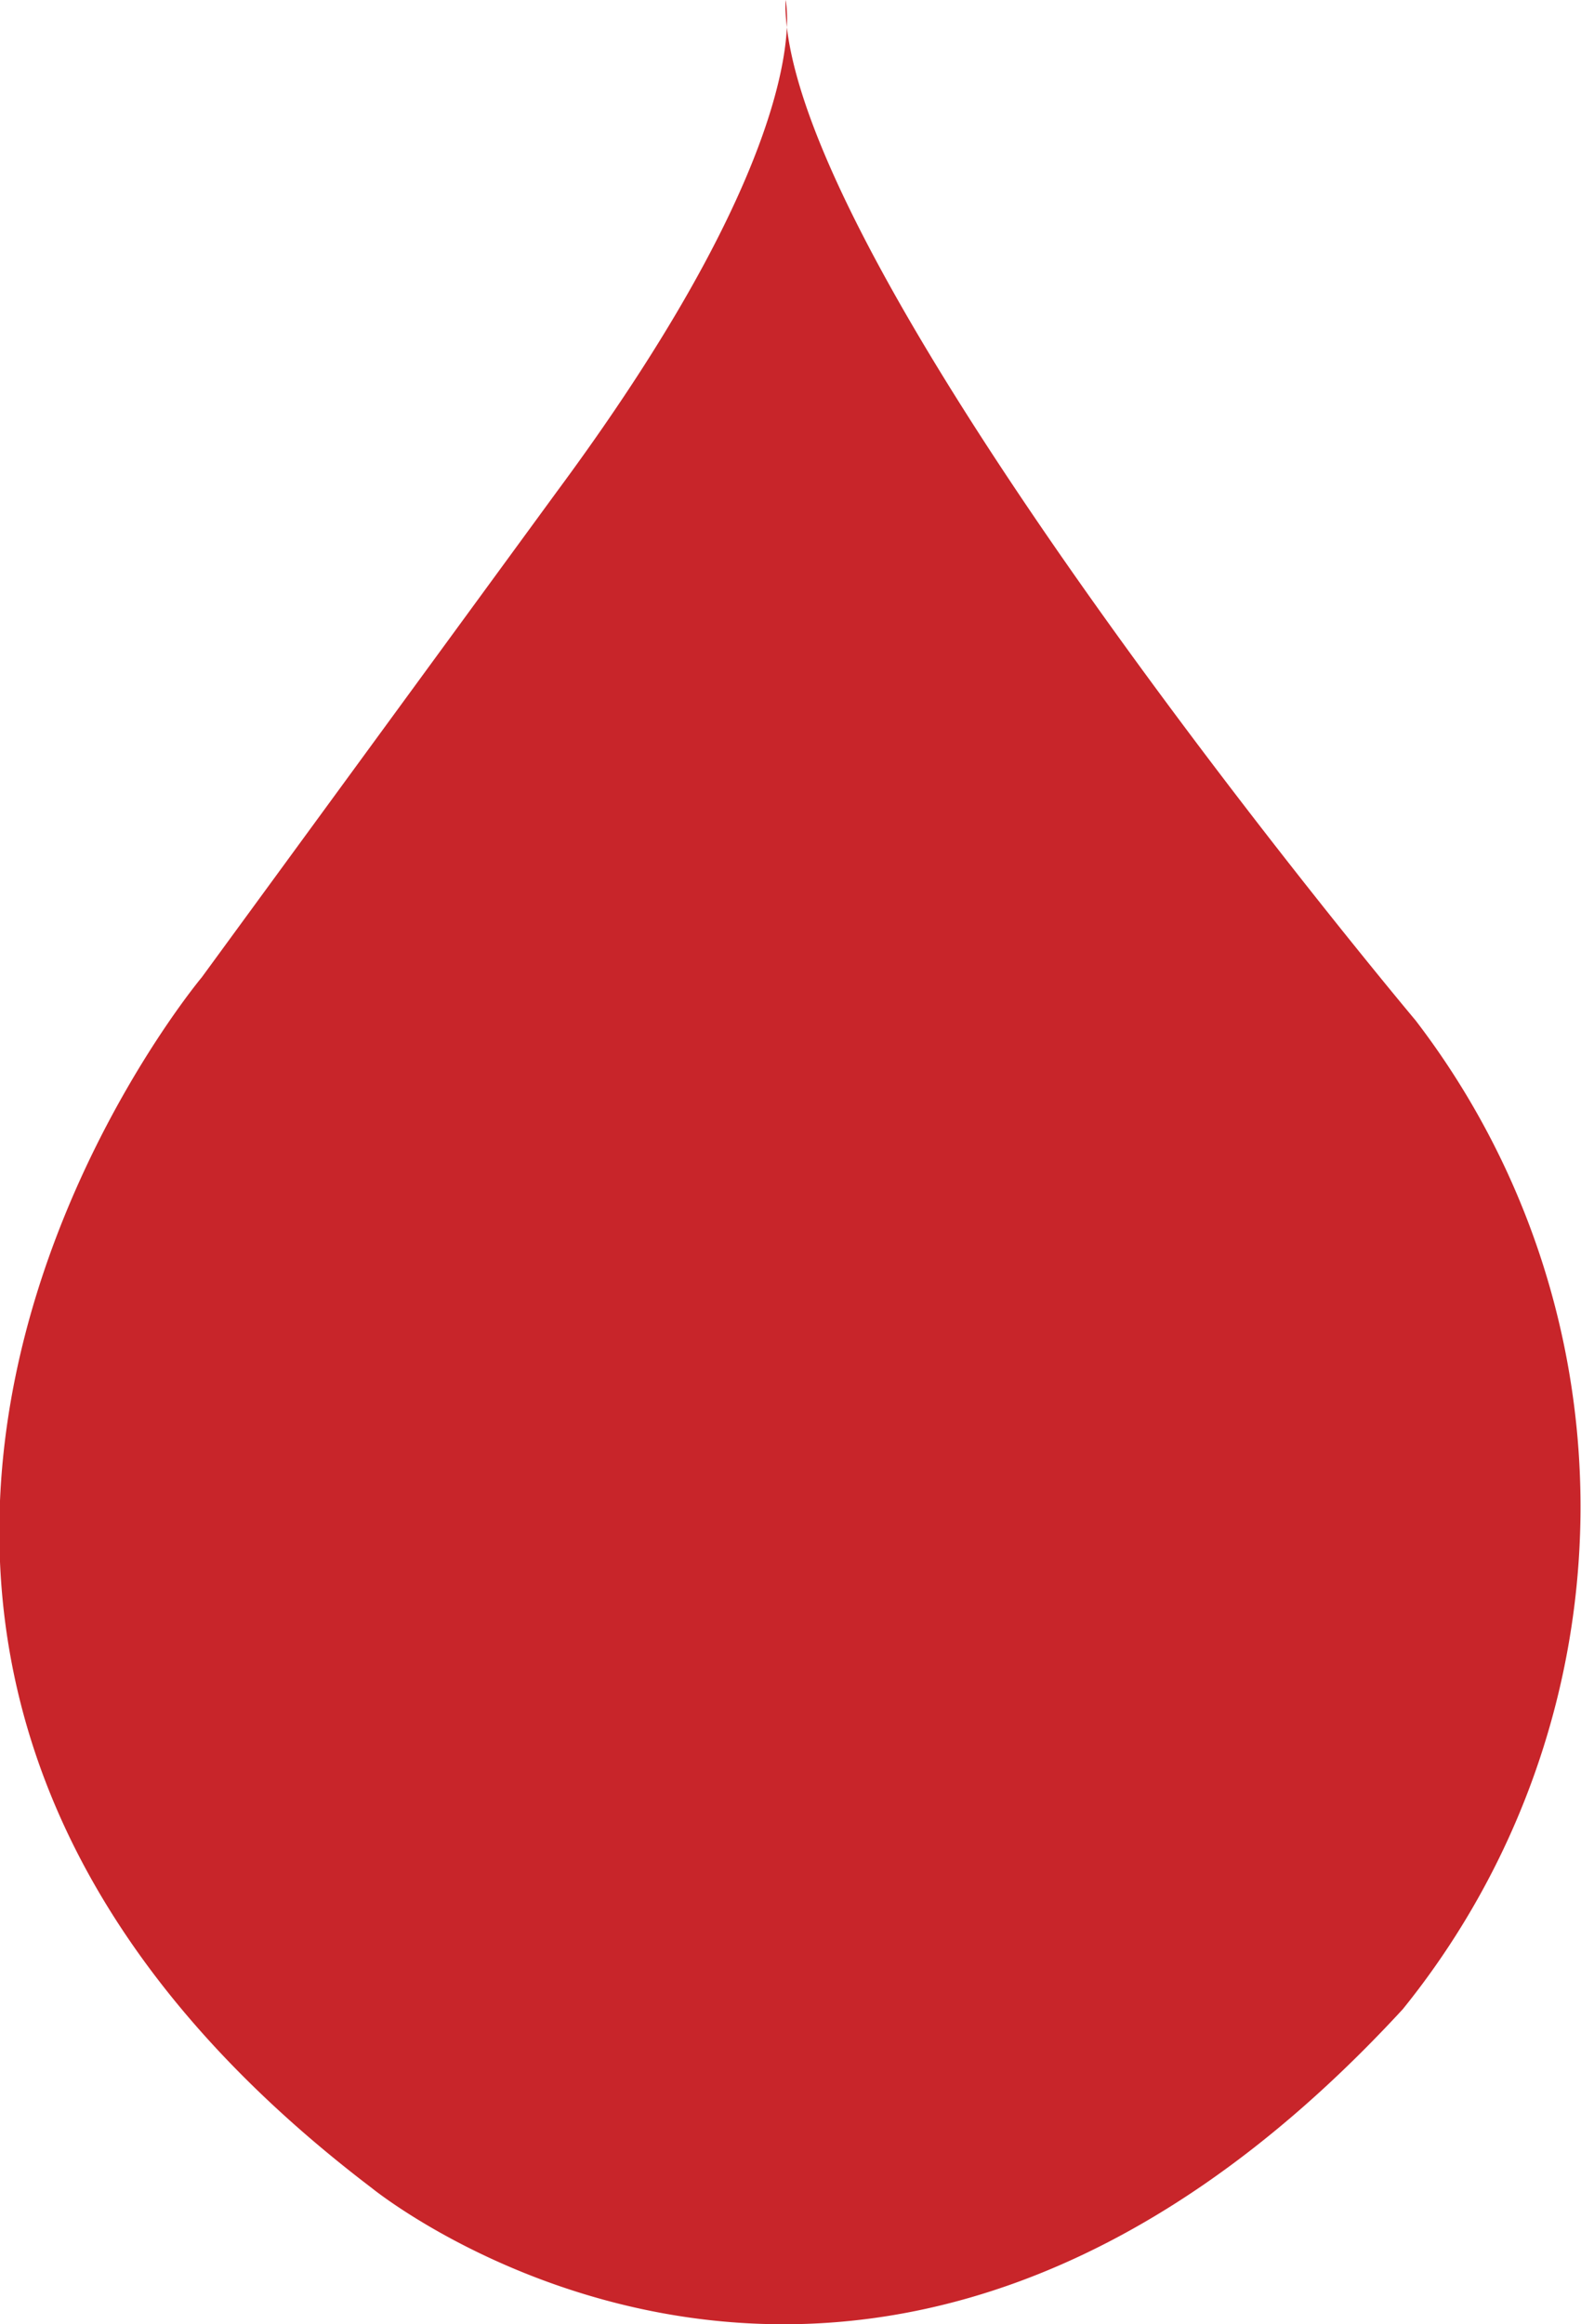 <svg xmlns="http://www.w3.org/2000/svg" viewBox="0 0 23.51 34.55"><defs><style>.cls-1{fill:#c8252a;}</style></defs><g id="图层_2" data-name="图层 2"><g id="图层_1-2" data-name="图层 1"><g id="图层_2-2" data-name="图层 2"><g id="图层_1-2-2" data-name="图层 1-2"><path class="cls-1" d="M11.68,0s.53,2-3.4,7.31L3,14.53s-8.23,9.82,2.53,18c0,0,7.35,6,15.33-2.66a11.88,11.88,0,0,0,.19-14.7S11.59,3.91,11.68,0Z"/></g></g></g></g></svg>